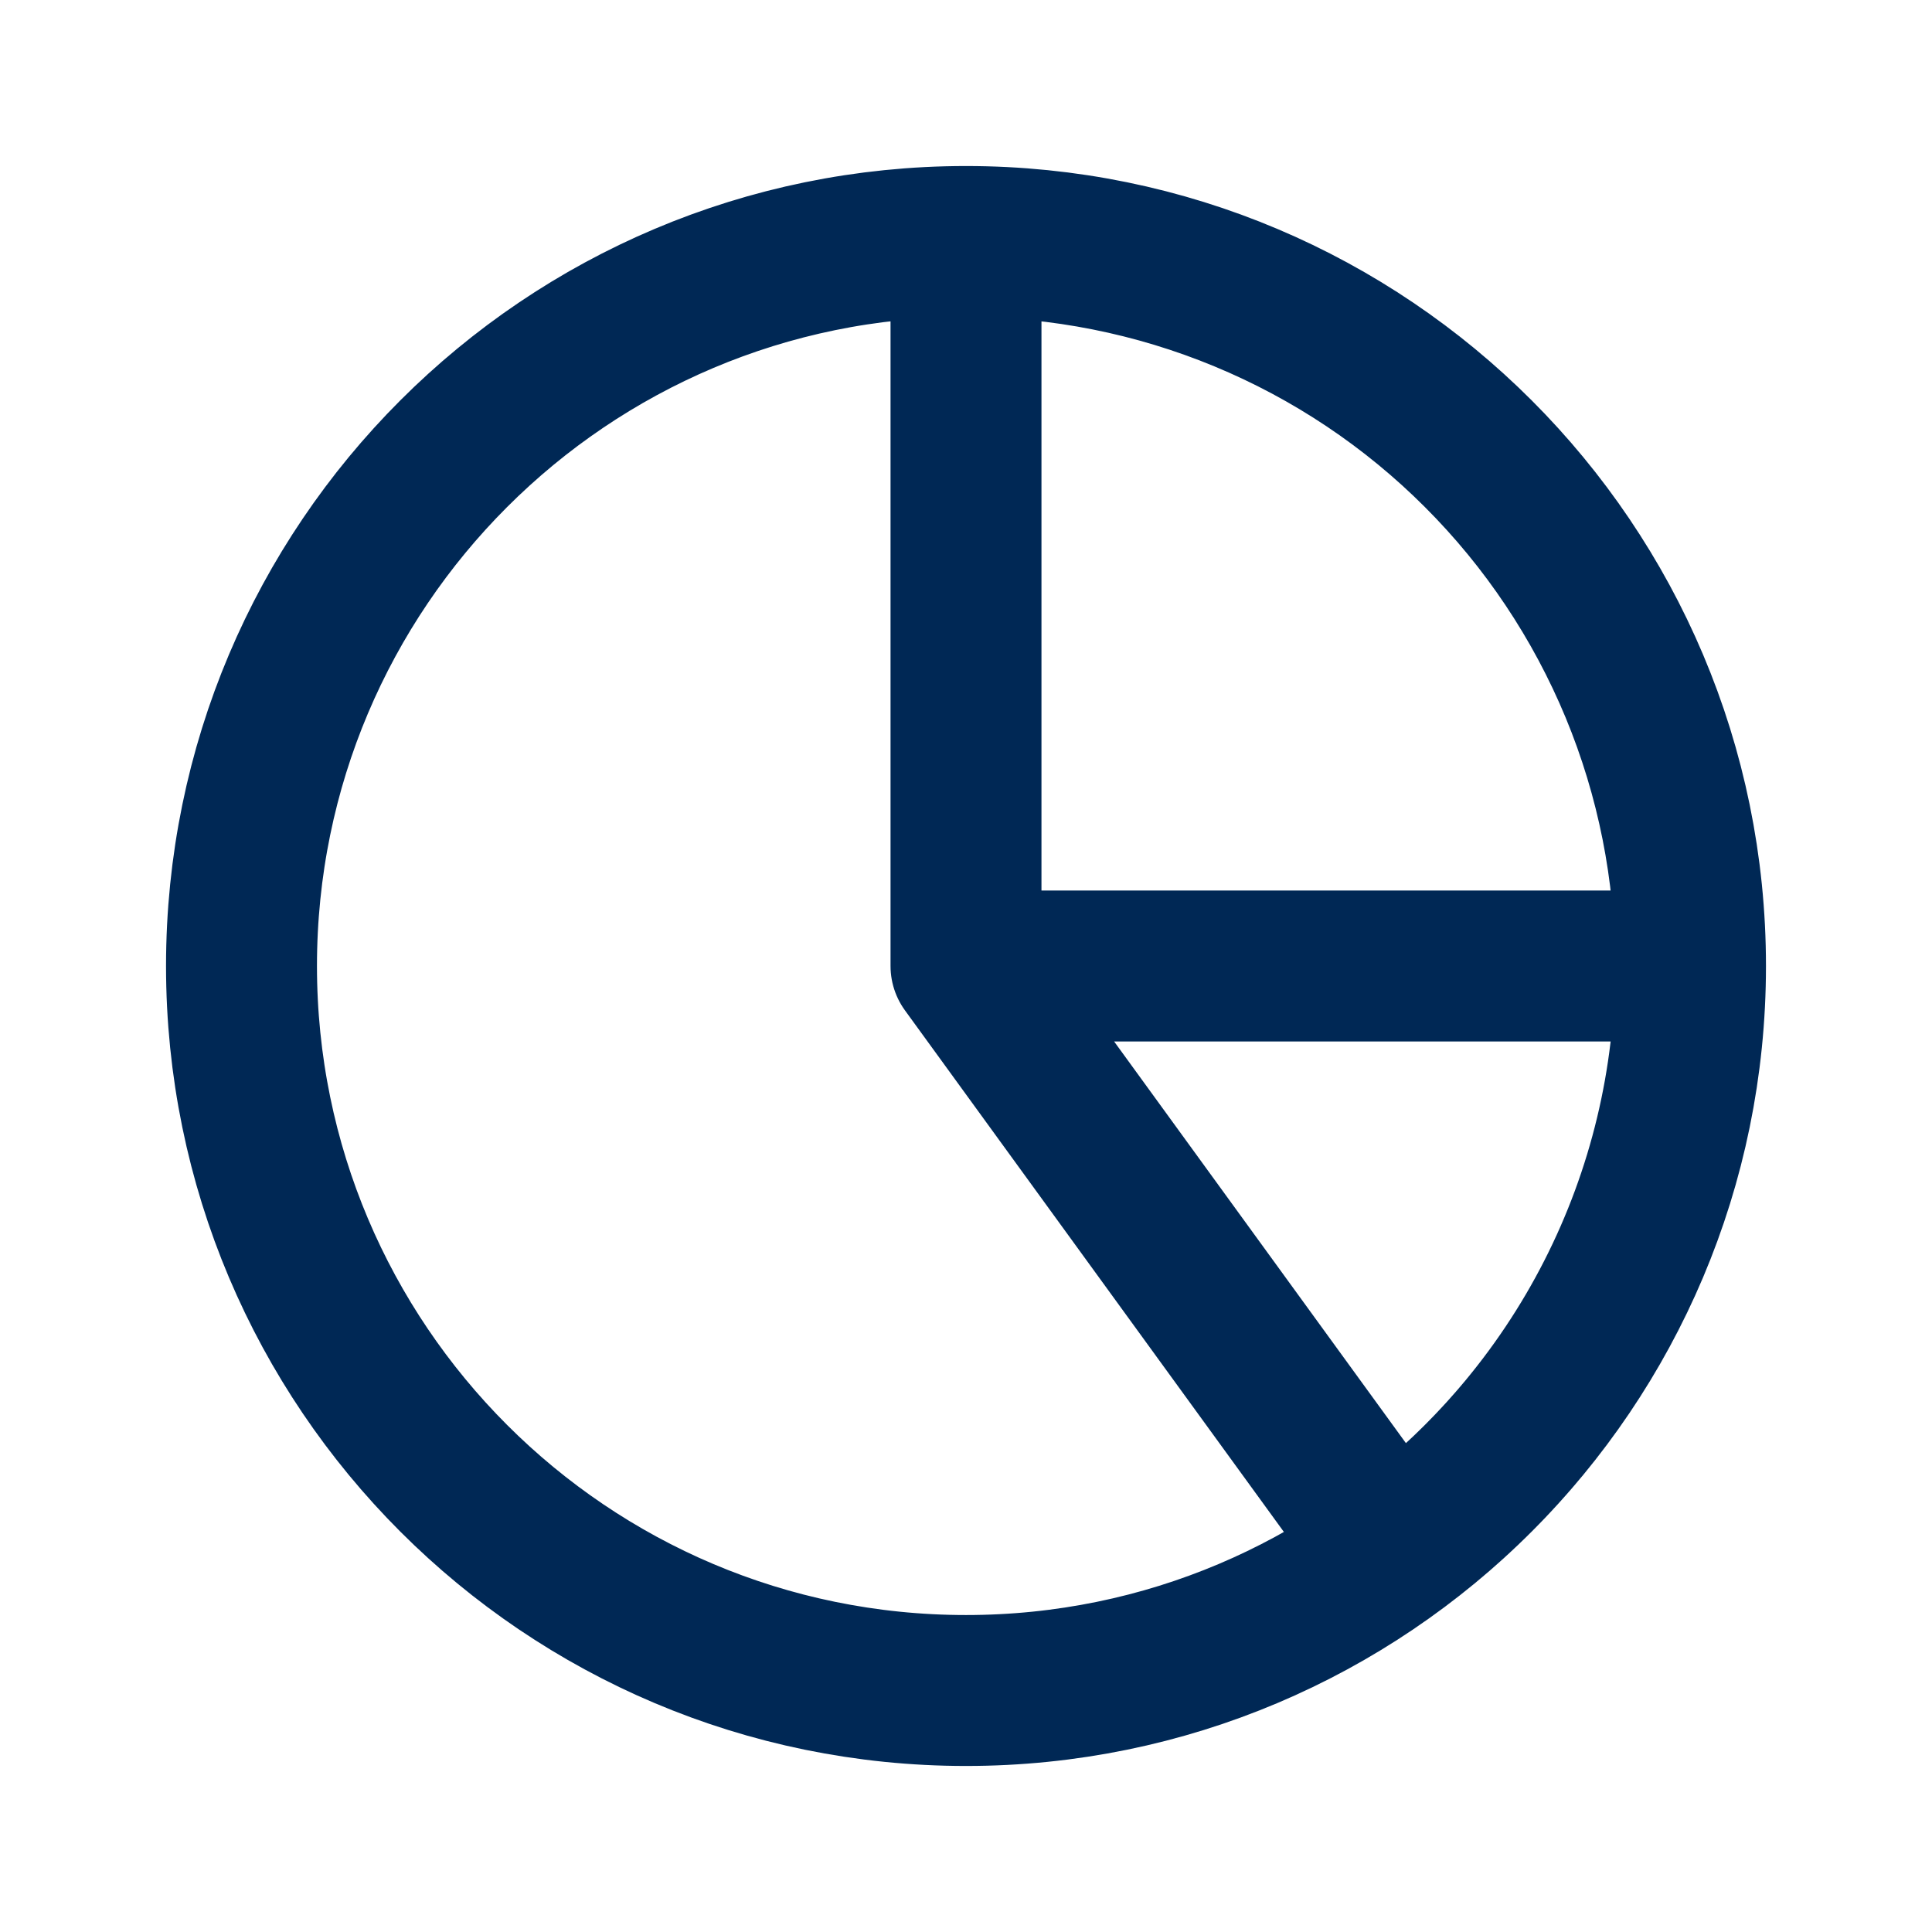 <?xml version="1.0" encoding="UTF-8"?> <svg xmlns="http://www.w3.org/2000/svg" width="32" height="32" viewBox="0 0 32 32" fill="none"><path d="M16 4C17.576 4 19.136 4.31 20.592 4.913C22.048 5.516 23.371 6.4 24.485 7.515C25.6 8.629 26.483 9.952 27.087 11.408C27.69 12.864 28 14.424 28 16M16 4V16M16 4C9.373 4 4 9.373 4 16C4 22.627 9.373 28 16 28C22.627 28 28 22.627 28 16M16 4C22.627 4 28 9.373 28 16M28 16L16 16M28 16C28 17.894 27.552 19.761 26.692 21.448C25.832 23.135 24.585 24.595 23.053 25.708L16 16" stroke="#002855" stroke-width="2.5" stroke-linecap="round" stroke-linejoin="round"></path></svg> 